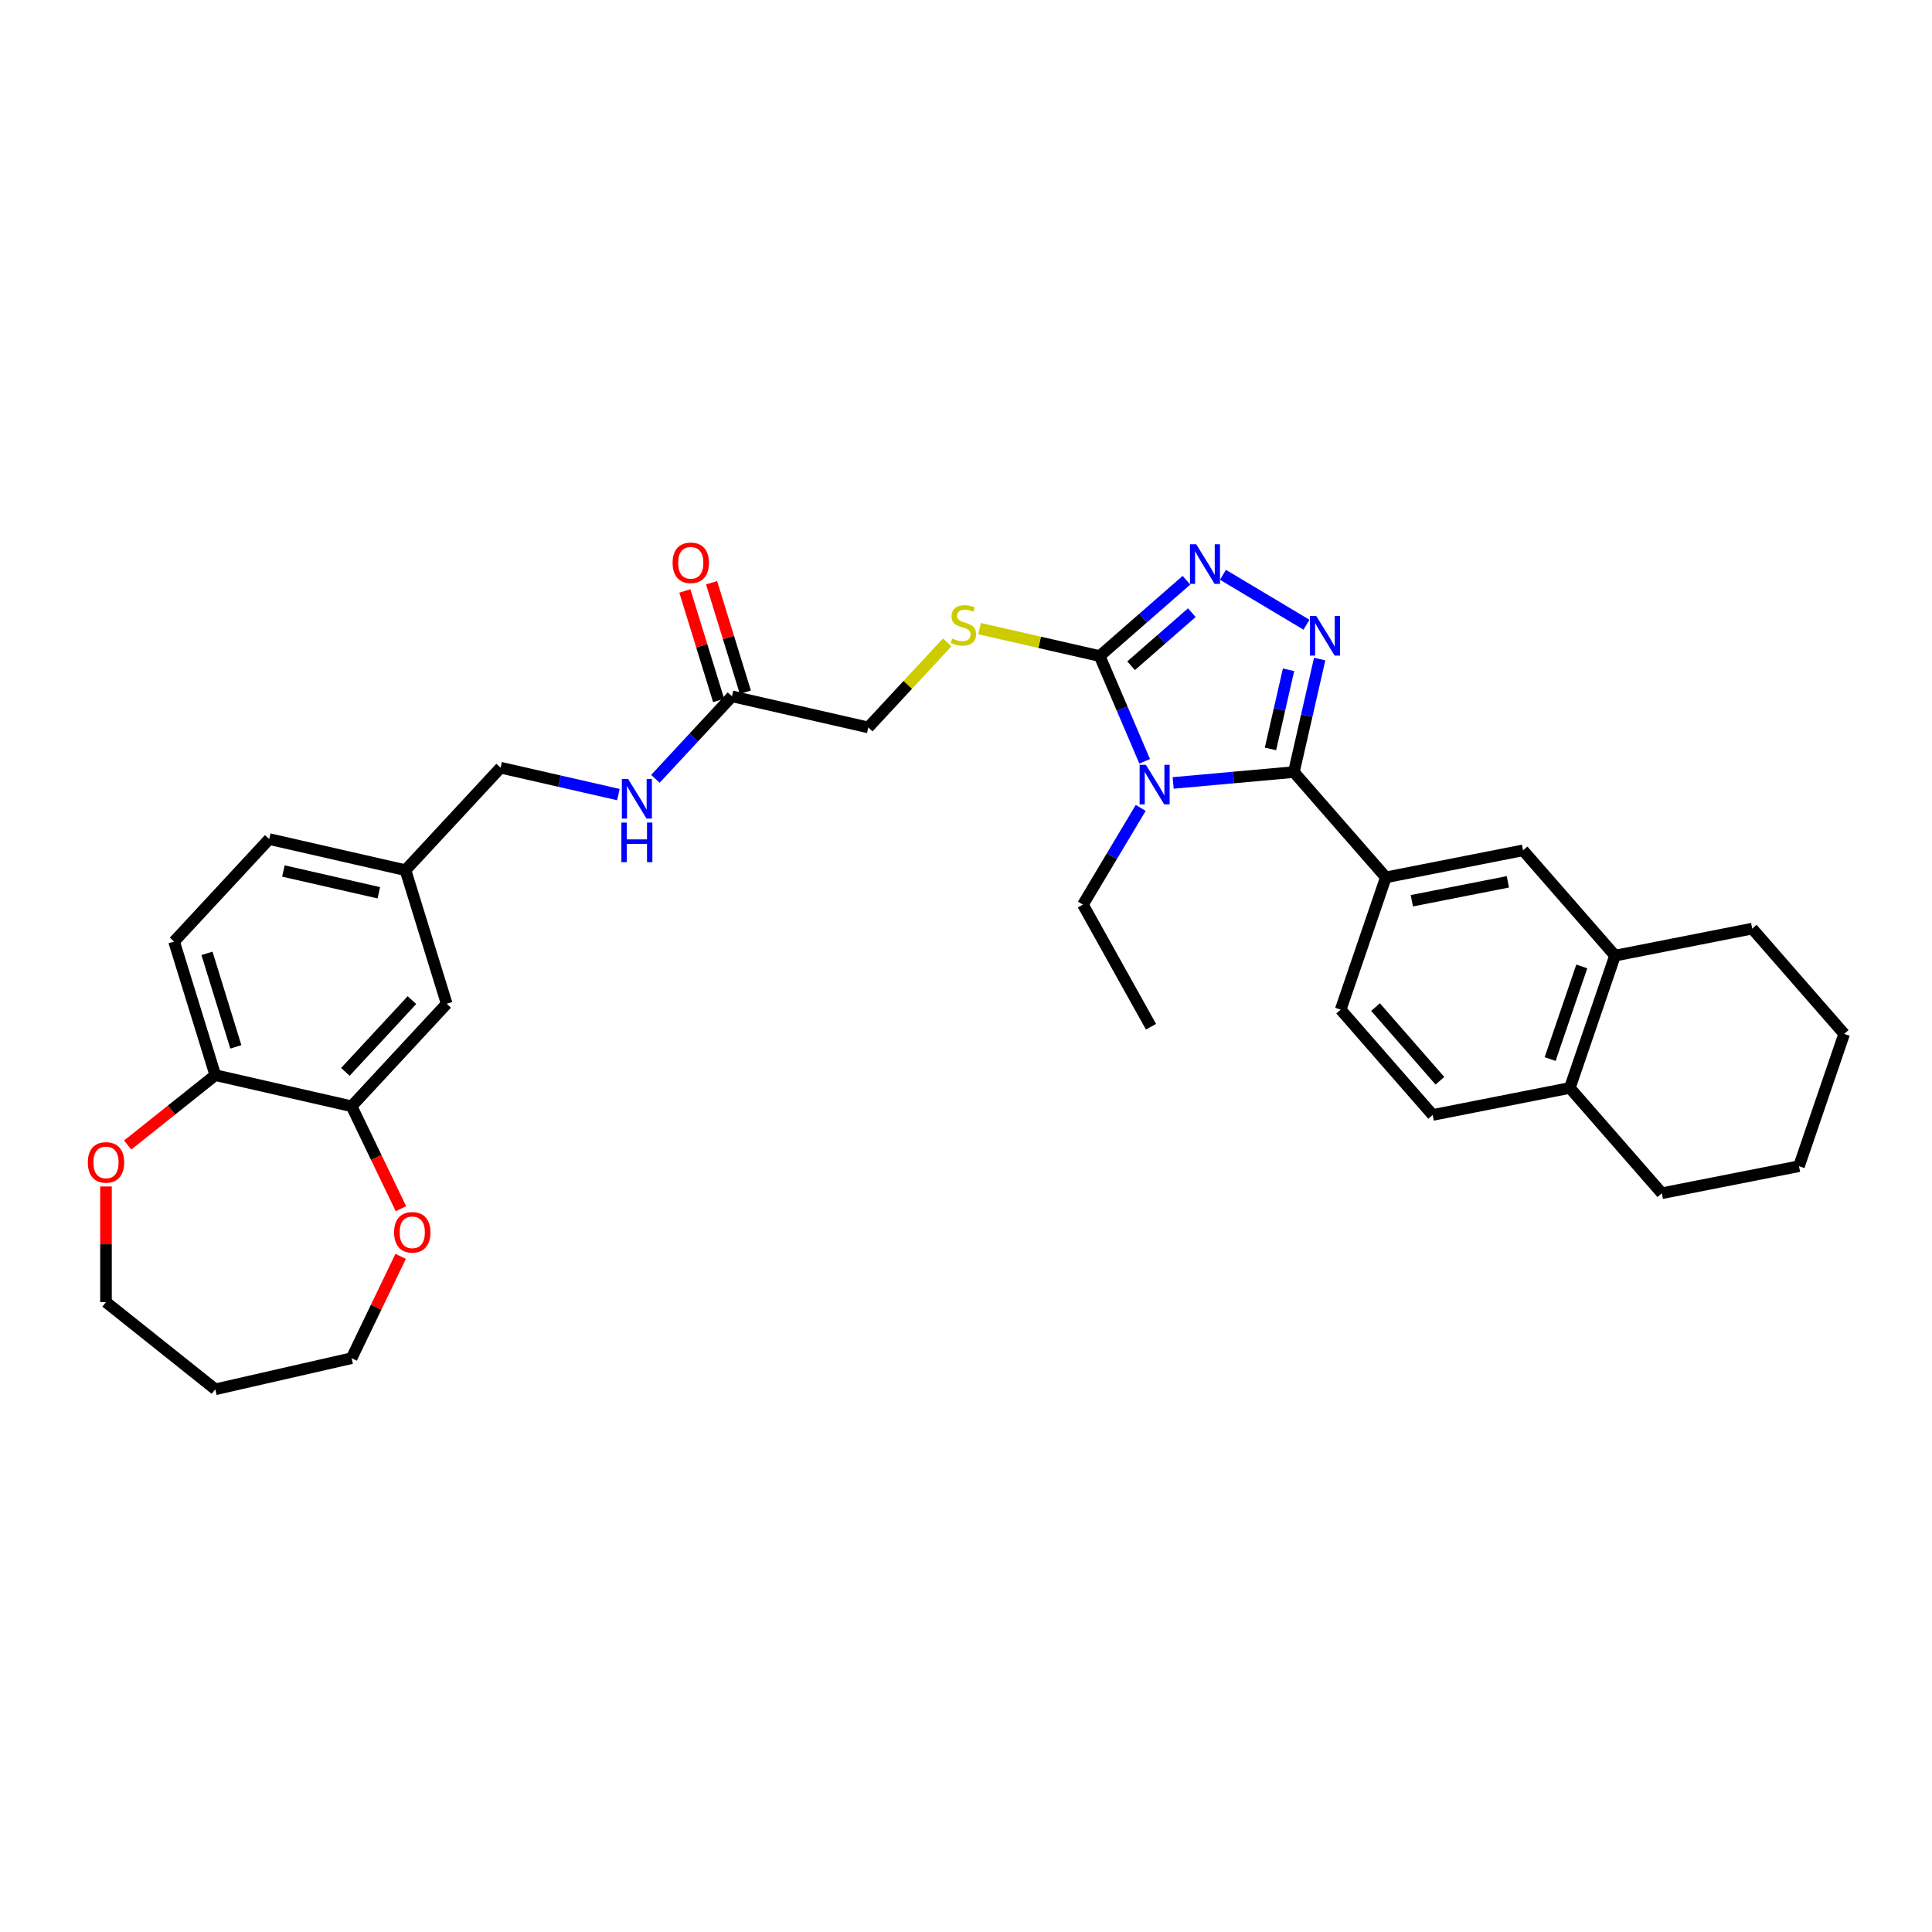 <?xml version='1.0' encoding='iso-8859-1'?>
<svg version='1.1' baseProfile='full'
              xmlns='http://www.w3.org/2000/svg'
                      xmlns:rdkit='http://www.rdkit.org/xml'
                      xmlns:xlink='http://www.w3.org/1999/xlink'
                  xml:space='preserve'
width='1000px' height='1000px' viewBox='0 0 1000 1000'>
<!-- END OF HEADER -->
<rect style='opacity:1.0;fill:#FFFFFF;stroke:none' width='1000' height='1000' x='0' y='0'> </rect>
<path class='bond-0' d='M 607.216,405.249 L 638.463,402.437' style='fill:none;fill-rule:evenodd;stroke:#0000FF;stroke-width:6px;stroke-linecap:butt;stroke-linejoin:miter;stroke-opacity:1' />
<path class='bond-0' d='M 638.463,402.437 L 669.709,399.625' style='fill:none;fill-rule:evenodd;stroke:#000000;stroke-width:6px;stroke-linecap:butt;stroke-linejoin:miter;stroke-opacity:1' />
<path class='bond-2' d='M 592.482,394.056 L 580.838,366.813' style='fill:none;fill-rule:evenodd;stroke:#0000FF;stroke-width:6px;stroke-linecap:butt;stroke-linejoin:miter;stroke-opacity:1' />
<path class='bond-2' d='M 580.838,366.813 L 569.194,339.57' style='fill:none;fill-rule:evenodd;stroke:#000000;stroke-width:6px;stroke-linecap:butt;stroke-linejoin:miter;stroke-opacity:1' />
<path class='bond-19' d='M 590.432,418.168 L 575.476,443.2' style='fill:none;fill-rule:evenodd;stroke:#0000FF;stroke-width:6px;stroke-linecap:butt;stroke-linejoin:miter;stroke-opacity:1' />
<path class='bond-19' d='M 575.476,443.2 L 560.519,468.233' style='fill:none;fill-rule:evenodd;stroke:#000000;stroke-width:6px;stroke-linecap:butt;stroke-linejoin:miter;stroke-opacity:1' />
<path class='bond-1' d='M 669.709,399.625 L 676.384,370.378' style='fill:none;fill-rule:evenodd;stroke:#000000;stroke-width:6px;stroke-linecap:butt;stroke-linejoin:miter;stroke-opacity:1' />
<path class='bond-1' d='M 676.384,370.378 L 683.06,341.13' style='fill:none;fill-rule:evenodd;stroke:#0000FF;stroke-width:6px;stroke-linecap:butt;stroke-linejoin:miter;stroke-opacity:1' />
<path class='bond-1' d='M 657.601,387.63 L 662.274,367.157' style='fill:none;fill-rule:evenodd;stroke:#000000;stroke-width:6px;stroke-linecap:butt;stroke-linejoin:miter;stroke-opacity:1' />
<path class='bond-1' d='M 662.274,367.157 L 666.947,346.684' style='fill:none;fill-rule:evenodd;stroke:#0000FF;stroke-width:6px;stroke-linecap:butt;stroke-linejoin:miter;stroke-opacity:1' />
<path class='bond-4' d='M 669.709,399.625 L 717.321,454.121' style='fill:none;fill-rule:evenodd;stroke:#000000;stroke-width:6px;stroke-linecap:butt;stroke-linejoin:miter;stroke-opacity:1' />
<path class='bond-33' d='M 676.231,323.35 L 632.992,297.516' style='fill:none;fill-rule:evenodd;stroke:#0000FF;stroke-width:6px;stroke-linecap:butt;stroke-linejoin:miter;stroke-opacity:1' />
<path class='bond-3' d='M 569.194,339.57 L 591.652,319.95' style='fill:none;fill-rule:evenodd;stroke:#000000;stroke-width:6px;stroke-linecap:butt;stroke-linejoin:miter;stroke-opacity:1' />
<path class='bond-3' d='M 591.652,319.95 L 614.109,300.329' style='fill:none;fill-rule:evenodd;stroke:#0000FF;stroke-width:6px;stroke-linecap:butt;stroke-linejoin:miter;stroke-opacity:1' />
<path class='bond-3' d='M 585.454,344.583 L 601.174,330.849' style='fill:none;fill-rule:evenodd;stroke:#000000;stroke-width:6px;stroke-linecap:butt;stroke-linejoin:miter;stroke-opacity:1' />
<path class='bond-3' d='M 601.174,330.849 L 616.894,317.115' style='fill:none;fill-rule:evenodd;stroke:#0000FF;stroke-width:6px;stroke-linecap:butt;stroke-linejoin:miter;stroke-opacity:1' />
<path class='bond-5' d='M 569.194,339.57 L 538.109,332.475' style='fill:none;fill-rule:evenodd;stroke:#000000;stroke-width:6px;stroke-linecap:butt;stroke-linejoin:miter;stroke-opacity:1' />
<path class='bond-5' d='M 538.109,332.475 L 507.023,325.38' style='fill:none;fill-rule:evenodd;stroke:#CCCC00;stroke-width:6px;stroke-linecap:butt;stroke-linejoin:miter;stroke-opacity:1' />
<path class='bond-7' d='M 717.321,454.121 L 788.321,440.136' style='fill:none;fill-rule:evenodd;stroke:#000000;stroke-width:6px;stroke-linecap:butt;stroke-linejoin:miter;stroke-opacity:1' />
<path class='bond-7' d='M 730.768,466.223 L 780.468,456.434' style='fill:none;fill-rule:evenodd;stroke:#000000;stroke-width:6px;stroke-linecap:butt;stroke-linejoin:miter;stroke-opacity:1' />
<path class='bond-14' d='M 717.321,454.121 L 693.932,522.602' style='fill:none;fill-rule:evenodd;stroke:#000000;stroke-width:6px;stroke-linecap:butt;stroke-linejoin:miter;stroke-opacity:1' />
<path class='bond-20' d='M 490.264,332.499 L 469.843,354.507' style='fill:none;fill-rule:evenodd;stroke:#CCCC00;stroke-width:6px;stroke-linecap:butt;stroke-linejoin:miter;stroke-opacity:1' />
<path class='bond-20' d='M 469.843,354.507 L 449.423,376.515' style='fill:none;fill-rule:evenodd;stroke:#000000;stroke-width:6px;stroke-linecap:butt;stroke-linejoin:miter;stroke-opacity:1' />
<path class='bond-6' d='M 181.99,572.601 L 231.21,519.554' style='fill:none;fill-rule:evenodd;stroke:#000000;stroke-width:6px;stroke-linecap:butt;stroke-linejoin:miter;stroke-opacity:1' />
<path class='bond-6' d='M 178.763,554.8 L 213.218,517.667' style='fill:none;fill-rule:evenodd;stroke:#000000;stroke-width:6px;stroke-linecap:butt;stroke-linejoin:miter;stroke-opacity:1' />
<path class='bond-11' d='M 181.99,572.601 L 194.758,599.114' style='fill:none;fill-rule:evenodd;stroke:#000000;stroke-width:6px;stroke-linecap:butt;stroke-linejoin:miter;stroke-opacity:1' />
<path class='bond-11' d='M 194.758,599.114 L 207.526,625.628' style='fill:none;fill-rule:evenodd;stroke:#FF0000;stroke-width:6px;stroke-linecap:butt;stroke-linejoin:miter;stroke-opacity:1' />
<path class='bond-36' d='M 181.99,572.601 L 111.439,556.498' style='fill:none;fill-rule:evenodd;stroke:#000000;stroke-width:6px;stroke-linecap:butt;stroke-linejoin:miter;stroke-opacity:1' />
<path class='bond-8' d='M 788.321,440.136 L 835.933,494.632' style='fill:none;fill-rule:evenodd;stroke:#000000;stroke-width:6px;stroke-linecap:butt;stroke-linejoin:miter;stroke-opacity:1' />
<path class='bond-28' d='M 835.933,494.632 L 906.934,480.647' style='fill:none;fill-rule:evenodd;stroke:#000000;stroke-width:6px;stroke-linecap:butt;stroke-linejoin:miter;stroke-opacity:1' />
<path class='bond-34' d='M 835.933,494.632 L 812.544,563.113' style='fill:none;fill-rule:evenodd;stroke:#000000;stroke-width:6px;stroke-linecap:butt;stroke-linejoin:miter;stroke-opacity:1' />
<path class='bond-34' d='M 818.729,500.226 L 802.356,548.163' style='fill:none;fill-rule:evenodd;stroke:#000000;stroke-width:6px;stroke-linecap:butt;stroke-linejoin:miter;stroke-opacity:1' />
<path class='bond-9' d='M 378.872,360.412 L 449.423,376.515' style='fill:none;fill-rule:evenodd;stroke:#000000;stroke-width:6px;stroke-linecap:butt;stroke-linejoin:miter;stroke-opacity:1' />
<path class='bond-12' d='M 378.872,360.412 L 359.053,381.773' style='fill:none;fill-rule:evenodd;stroke:#000000;stroke-width:6px;stroke-linecap:butt;stroke-linejoin:miter;stroke-opacity:1' />
<path class='bond-12' d='M 359.053,381.773 L 339.233,403.133' style='fill:none;fill-rule:evenodd;stroke:#0000FF;stroke-width:6px;stroke-linecap:butt;stroke-linejoin:miter;stroke-opacity:1' />
<path class='bond-17' d='M 385.787,358.279 L 377.049,329.949' style='fill:none;fill-rule:evenodd;stroke:#000000;stroke-width:6px;stroke-linecap:butt;stroke-linejoin:miter;stroke-opacity:1' />
<path class='bond-17' d='M 377.049,329.949 L 368.31,301.619' style='fill:none;fill-rule:evenodd;stroke:#FF0000;stroke-width:6px;stroke-linecap:butt;stroke-linejoin:miter;stroke-opacity:1' />
<path class='bond-17' d='M 371.957,362.545 L 363.219,334.215' style='fill:none;fill-rule:evenodd;stroke:#000000;stroke-width:6px;stroke-linecap:butt;stroke-linejoin:miter;stroke-opacity:1' />
<path class='bond-17' d='M 363.219,334.215 L 354.48,305.885' style='fill:none;fill-rule:evenodd;stroke:#FF0000;stroke-width:6px;stroke-linecap:butt;stroke-linejoin:miter;stroke-opacity:1' />
<path class='bond-10' d='M 111.439,556.498 L 90.109,487.348' style='fill:none;fill-rule:evenodd;stroke:#000000;stroke-width:6px;stroke-linecap:butt;stroke-linejoin:miter;stroke-opacity:1' />
<path class='bond-10' d='M 122.07,541.86 L 107.139,493.455' style='fill:none;fill-rule:evenodd;stroke:#000000;stroke-width:6px;stroke-linecap:butt;stroke-linejoin:miter;stroke-opacity:1' />
<path class='bond-16' d='M 111.439,556.498 L 88.759,574.585' style='fill:none;fill-rule:evenodd;stroke:#000000;stroke-width:6px;stroke-linecap:butt;stroke-linejoin:miter;stroke-opacity:1' />
<path class='bond-16' d='M 88.759,574.585 L 66.079,592.672' style='fill:none;fill-rule:evenodd;stroke:#FF0000;stroke-width:6px;stroke-linecap:butt;stroke-linejoin:miter;stroke-opacity:1' />
<path class='bond-26' d='M 207.373,650.29 L 194.681,676.644' style='fill:none;fill-rule:evenodd;stroke:#FF0000;stroke-width:6px;stroke-linecap:butt;stroke-linejoin:miter;stroke-opacity:1' />
<path class='bond-26' d='M 194.681,676.644 L 181.99,702.998' style='fill:none;fill-rule:evenodd;stroke:#000000;stroke-width:6px;stroke-linecap:butt;stroke-linejoin:miter;stroke-opacity:1' />
<path class='bond-23' d='M 320.071,411.272 L 289.586,404.314' style='fill:none;fill-rule:evenodd;stroke:#0000FF;stroke-width:6px;stroke-linecap:butt;stroke-linejoin:miter;stroke-opacity:1' />
<path class='bond-23' d='M 289.586,404.314 L 259.101,397.356' style='fill:none;fill-rule:evenodd;stroke:#000000;stroke-width:6px;stroke-linecap:butt;stroke-linejoin:miter;stroke-opacity:1' />
<path class='bond-13' d='M 812.544,563.113 L 741.543,577.098' style='fill:none;fill-rule:evenodd;stroke:#000000;stroke-width:6px;stroke-linecap:butt;stroke-linejoin:miter;stroke-opacity:1' />
<path class='bond-29' d='M 812.544,563.113 L 860.156,617.609' style='fill:none;fill-rule:evenodd;stroke:#000000;stroke-width:6px;stroke-linecap:butt;stroke-linejoin:miter;stroke-opacity:1' />
<path class='bond-18' d='M 693.932,522.602 L 741.543,577.098' style='fill:none;fill-rule:evenodd;stroke:#000000;stroke-width:6px;stroke-linecap:butt;stroke-linejoin:miter;stroke-opacity:1' />
<path class='bond-18' d='M 711.973,521.254 L 745.301,559.401' style='fill:none;fill-rule:evenodd;stroke:#000000;stroke-width:6px;stroke-linecap:butt;stroke-linejoin:miter;stroke-opacity:1' />
<path class='bond-15' d='M 231.21,519.554 L 209.88,450.404' style='fill:none;fill-rule:evenodd;stroke:#000000;stroke-width:6px;stroke-linecap:butt;stroke-linejoin:miter;stroke-opacity:1' />
<path class='bond-27' d='M 54.862,614.107 L 54.862,644.045' style='fill:none;fill-rule:evenodd;stroke:#FF0000;stroke-width:6px;stroke-linecap:butt;stroke-linejoin:miter;stroke-opacity:1' />
<path class='bond-27' d='M 54.862,644.045 L 54.862,673.982' style='fill:none;fill-rule:evenodd;stroke:#000000;stroke-width:6px;stroke-linecap:butt;stroke-linejoin:miter;stroke-opacity:1' />
<path class='bond-30' d='M 560.519,468.233 L 595.76,531.437' style='fill:none;fill-rule:evenodd;stroke:#000000;stroke-width:6px;stroke-linecap:butt;stroke-linejoin:miter;stroke-opacity:1' />
<path class='bond-21' d='M 90.109,487.348 L 139.33,434.301' style='fill:none;fill-rule:evenodd;stroke:#000000;stroke-width:6px;stroke-linecap:butt;stroke-linejoin:miter;stroke-opacity:1' />
<path class='bond-22' d='M 209.88,450.404 L 259.101,397.356' style='fill:none;fill-rule:evenodd;stroke:#000000;stroke-width:6px;stroke-linecap:butt;stroke-linejoin:miter;stroke-opacity:1' />
<path class='bond-24' d='M 209.88,450.404 L 139.33,434.301' style='fill:none;fill-rule:evenodd;stroke:#000000;stroke-width:6px;stroke-linecap:butt;stroke-linejoin:miter;stroke-opacity:1' />
<path class='bond-24' d='M 196.077,462.098 L 146.692,450.827' style='fill:none;fill-rule:evenodd;stroke:#000000;stroke-width:6px;stroke-linecap:butt;stroke-linejoin:miter;stroke-opacity:1' />
<path class='bond-25' d='M 111.439,719.101 L 181.99,702.998' style='fill:none;fill-rule:evenodd;stroke:#000000;stroke-width:6px;stroke-linecap:butt;stroke-linejoin:miter;stroke-opacity:1' />
<path class='bond-37' d='M 111.439,719.101 L 54.862,673.982' style='fill:none;fill-rule:evenodd;stroke:#000000;stroke-width:6px;stroke-linecap:butt;stroke-linejoin:miter;stroke-opacity:1' />
<path class='bond-31' d='M 906.934,480.647 L 954.545,535.143' style='fill:none;fill-rule:evenodd;stroke:#000000;stroke-width:6px;stroke-linecap:butt;stroke-linejoin:miter;stroke-opacity:1' />
<path class='bond-32' d='M 860.156,617.609 L 931.156,603.624' style='fill:none;fill-rule:evenodd;stroke:#000000;stroke-width:6px;stroke-linecap:butt;stroke-linejoin:miter;stroke-opacity:1' />
<path class='bond-35' d='M 954.545,535.143 L 931.156,603.624' style='fill:none;fill-rule:evenodd;stroke:#000000;stroke-width:6px;stroke-linecap:butt;stroke-linejoin:miter;stroke-opacity:1' />
<path  class='atom-0' d='M 593.105 395.865
L 599.821 406.72
Q 600.487 407.791, 601.558 409.73
Q 602.629 411.669, 602.686 411.785
L 602.686 395.865
L 605.407 395.865
L 605.407 416.359
L 602.6 416.359
L 595.392 404.491
Q 594.553 403.101, 593.655 401.509
Q 592.787 399.917, 592.526 399.425
L 592.526 416.359
L 589.863 416.359
L 589.863 395.865
L 593.105 395.865
' fill='#0000FF'/>
<path  class='atom-2' d='M 681.282 318.827
L 687.997 329.682
Q 688.663 330.753, 689.734 332.693
Q 690.805 334.632, 690.863 334.748
L 690.863 318.827
L 693.584 318.827
L 693.584 339.321
L 690.776 339.321
L 683.568 327.453
Q 682.729 326.064, 681.832 324.472
Q 680.963 322.88, 680.703 322.388
L 680.703 339.321
L 678.04 339.321
L 678.04 318.827
L 681.282 318.827
' fill='#0000FF'/>
<path  class='atom-4' d='M 619.16 281.712
L 625.876 292.566
Q 626.541 293.637, 627.612 295.577
Q 628.683 297.516, 628.741 297.632
L 628.741 281.712
L 631.462 281.712
L 631.462 302.205
L 628.654 302.205
L 621.447 290.337
Q 620.607 288.948, 619.71 287.356
Q 618.842 285.764, 618.581 285.272
L 618.581 302.205
L 615.918 302.205
L 615.918 281.712
L 619.16 281.712
' fill='#0000FF'/>
<path  class='atom-6' d='M 492.854 330.501
Q 493.086 330.588, 494.041 330.993
Q 494.996 331.399, 496.038 331.659
Q 497.109 331.891, 498.151 331.891
Q 500.091 331.891, 501.22 330.964
Q 502.349 330.009, 502.349 328.359
Q 502.349 327.23, 501.77 326.536
Q 501.22 325.841, 500.351 325.465
Q 499.483 325.088, 498.036 324.654
Q 496.212 324.104, 495.112 323.583
Q 494.041 323.062, 493.26 321.962
Q 492.507 320.862, 492.507 319.01
Q 492.507 316.434, 494.244 314.841
Q 496.009 313.249, 499.483 313.249
Q 501.857 313.249, 504.549 314.378
L 503.883 316.607
Q 501.422 315.594, 499.57 315.594
Q 497.573 315.594, 496.473 316.434
Q 495.373 317.244, 495.402 318.662
Q 495.402 319.762, 495.952 320.428
Q 496.53 321.094, 497.341 321.47
Q 498.18 321.846, 499.57 322.281
Q 501.422 322.86, 502.522 323.438
Q 503.622 324.017, 504.404 325.204
Q 505.214 326.362, 505.214 328.359
Q 505.214 331.196, 503.304 332.73
Q 501.422 334.235, 498.267 334.235
Q 496.444 334.235, 495.054 333.83
Q 493.694 333.454, 492.073 332.788
L 492.854 330.501
' fill='#CCCC00'/>
<path  class='atom-12' d='M 203.98 637.857
Q 203.98 632.937, 206.412 630.187
Q 208.843 627.437, 213.388 627.437
Q 217.932 627.437, 220.364 630.187
Q 222.795 632.937, 222.795 637.857
Q 222.795 642.836, 220.335 645.673
Q 217.874 648.48, 213.388 648.48
Q 208.872 648.48, 206.412 645.673
Q 203.98 642.865, 203.98 637.857
M 213.388 646.165
Q 216.514 646.165, 218.193 644.081
Q 219.901 641.968, 219.901 637.857
Q 219.901 633.834, 218.193 631.808
Q 216.514 629.752, 213.388 629.752
Q 210.262 629.752, 208.554 631.779
Q 206.875 633.805, 206.875 637.857
Q 206.875 641.997, 208.554 644.081
Q 210.262 646.165, 213.388 646.165
' fill='#FF0000'/>
<path  class='atom-13' d='M 325.122 403.212
L 331.837 414.067
Q 332.503 415.138, 333.574 417.077
Q 334.645 419.017, 334.703 419.133
L 334.703 403.212
L 337.424 403.212
L 337.424 423.706
L 334.616 423.706
L 327.408 411.838
Q 326.569 410.449, 325.672 408.857
Q 324.803 407.265, 324.543 406.773
L 324.543 423.706
L 321.88 423.706
L 321.88 403.212
L 325.122 403.212
' fill='#0000FF'/>
<path  class='atom-13' d='M 321.634 425.755
L 324.412 425.755
L 324.412 434.468
L 334.891 434.468
L 334.891 425.755
L 337.67 425.755
L 337.67 446.249
L 334.891 446.249
L 334.891 436.784
L 324.412 436.784
L 324.412 446.249
L 321.634 446.249
L 321.634 425.755
' fill='#0000FF'/>
<path  class='atom-17' d='M 45.455 601.675
Q 45.455 596.754, 47.886 594.004
Q 50.318 591.254, 54.862 591.254
Q 59.407 591.254, 61.838 594.004
Q 64.269 596.754, 64.269 601.675
Q 64.269 606.654, 61.809 609.49
Q 59.349 612.298, 54.862 612.298
Q 50.346 612.298, 47.886 609.49
Q 45.455 606.683, 45.455 601.675
M 54.862 609.982
Q 57.988 609.982, 59.667 607.898
Q 61.375 605.785, 61.375 601.675
Q 61.375 597.651, 59.667 595.625
Q 57.988 593.57, 54.862 593.57
Q 51.736 593.57, 50.028 595.596
Q 48.349 597.622, 48.349 601.675
Q 48.349 605.814, 50.028 607.898
Q 51.736 609.982, 54.862 609.982
' fill='#FF0000'/>
<path  class='atom-18' d='M 348.135 291.32
Q 348.135 286.399, 350.566 283.649
Q 352.998 280.899, 357.542 280.899
Q 362.087 280.899, 364.518 283.649
Q 366.95 286.399, 366.95 291.32
Q 366.95 296.299, 364.489 299.135
Q 362.029 301.943, 357.542 301.943
Q 353.027 301.943, 350.566 299.135
Q 348.135 296.328, 348.135 291.32
M 357.542 299.627
Q 360.669 299.627, 362.347 297.543
Q 364.055 295.43, 364.055 291.32
Q 364.055 287.296, 362.347 285.27
Q 360.669 283.215, 357.542 283.215
Q 354.416 283.215, 352.708 285.241
Q 351.03 287.267, 351.03 291.32
Q 351.03 295.459, 352.708 297.543
Q 354.416 299.627, 357.542 299.627
' fill='#FF0000'/>
</svg>
